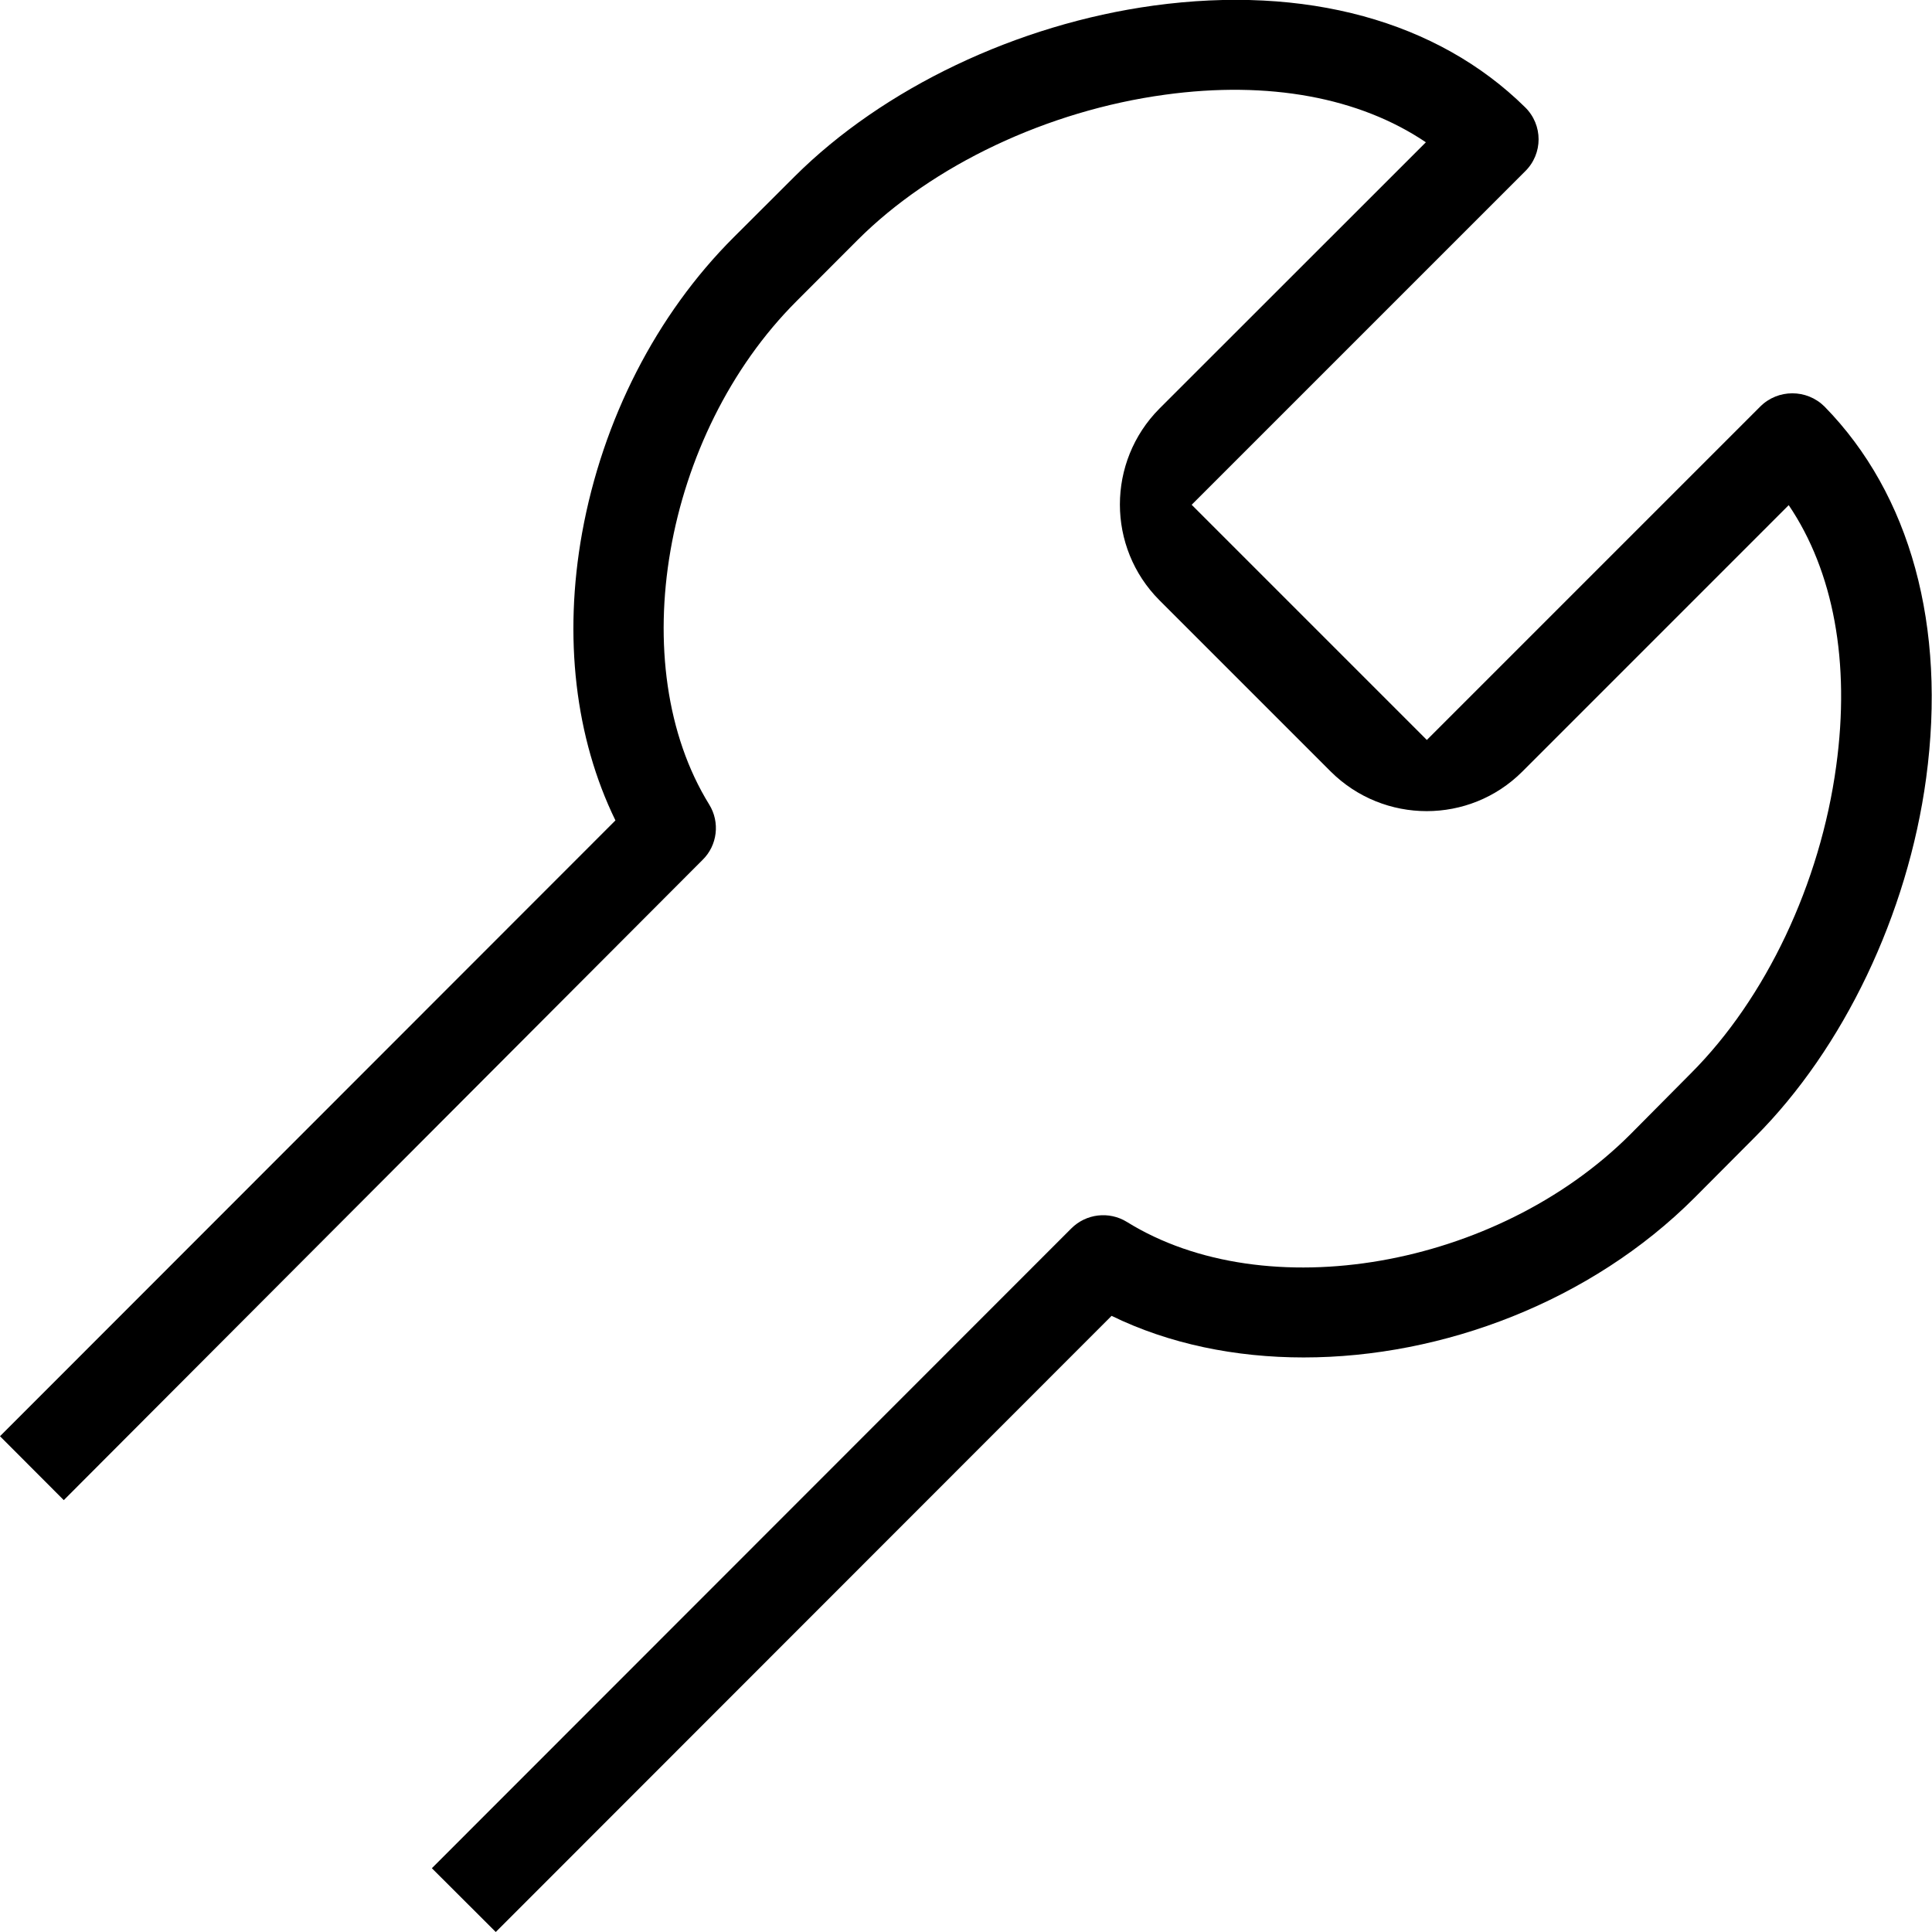 <?xml version="1.0" encoding="utf-8"?>
<svg xmlns="http://www.w3.org/2000/svg" xmlns:xlink="http://www.w3.org/1999/xlink" width="62px" height="62px" viewBox="0 0 62 62" version="1.1">
<g id="surface1">
<path style="stroke:none;fill-rule:nonzero;fill:rgb(0%,0%,0%);fill-opacity:1;" d="M 15.91 62 L 13.859 59.953 L 34.379 39.422 C 34.855 38.945 35.594 38.863 36.16 39.211 C 40.625 41.984 48.027 40.691 52.316 36.406 L 54.262 34.445 C 56.668 32.039 58.414 28.355 58.926 24.582 C 59.383 21.254 58.84 18.336 57.402 16.211 L 48.852 24.762 C 47.16 26.453 44.41 26.453 42.707 24.762 L 37.207 19.262 C 35.516 17.566 35.516 14.816 37.207 13.113 L 45.758 4.566 C 43.629 3.129 40.715 2.582 37.387 3.039 C 33.621 3.551 29.926 5.297 27.52 7.703 L 25.562 9.664 C 21.273 13.949 19.996 21.344 22.758 25.816 C 23.113 26.387 23.023 27.133 22.543 27.598 L 2.047 48.141 L 0 46.09 L 19.75 26.328 C 18.457 23.68 18.078 20.449 18.68 17.102 C 19.34 13.461 21.062 10.098 23.535 7.625 L 25.496 5.668 C 28.344 2.828 32.641 0.781 37.016 0.18 C 41.895 -0.488 46.125 0.668 48.941 3.441 C 49.52 4.008 49.52 4.934 48.941 5.5 L 38.242 16.199 L 45.789 23.746 L 56.488 13.047 C 57.055 12.48 57.98 12.48 58.551 13.047 C 61.309 15.863 62.469 20.105 61.812 24.973 C 61.219 29.348 59.16 33.645 56.324 36.484 L 54.375 38.441 C 51.055 41.762 46.305 43.562 41.836 43.562 C 39.645 43.562 37.52 43.129 35.672 42.227 Z M 15.91 62"/>
</g>
</svg>